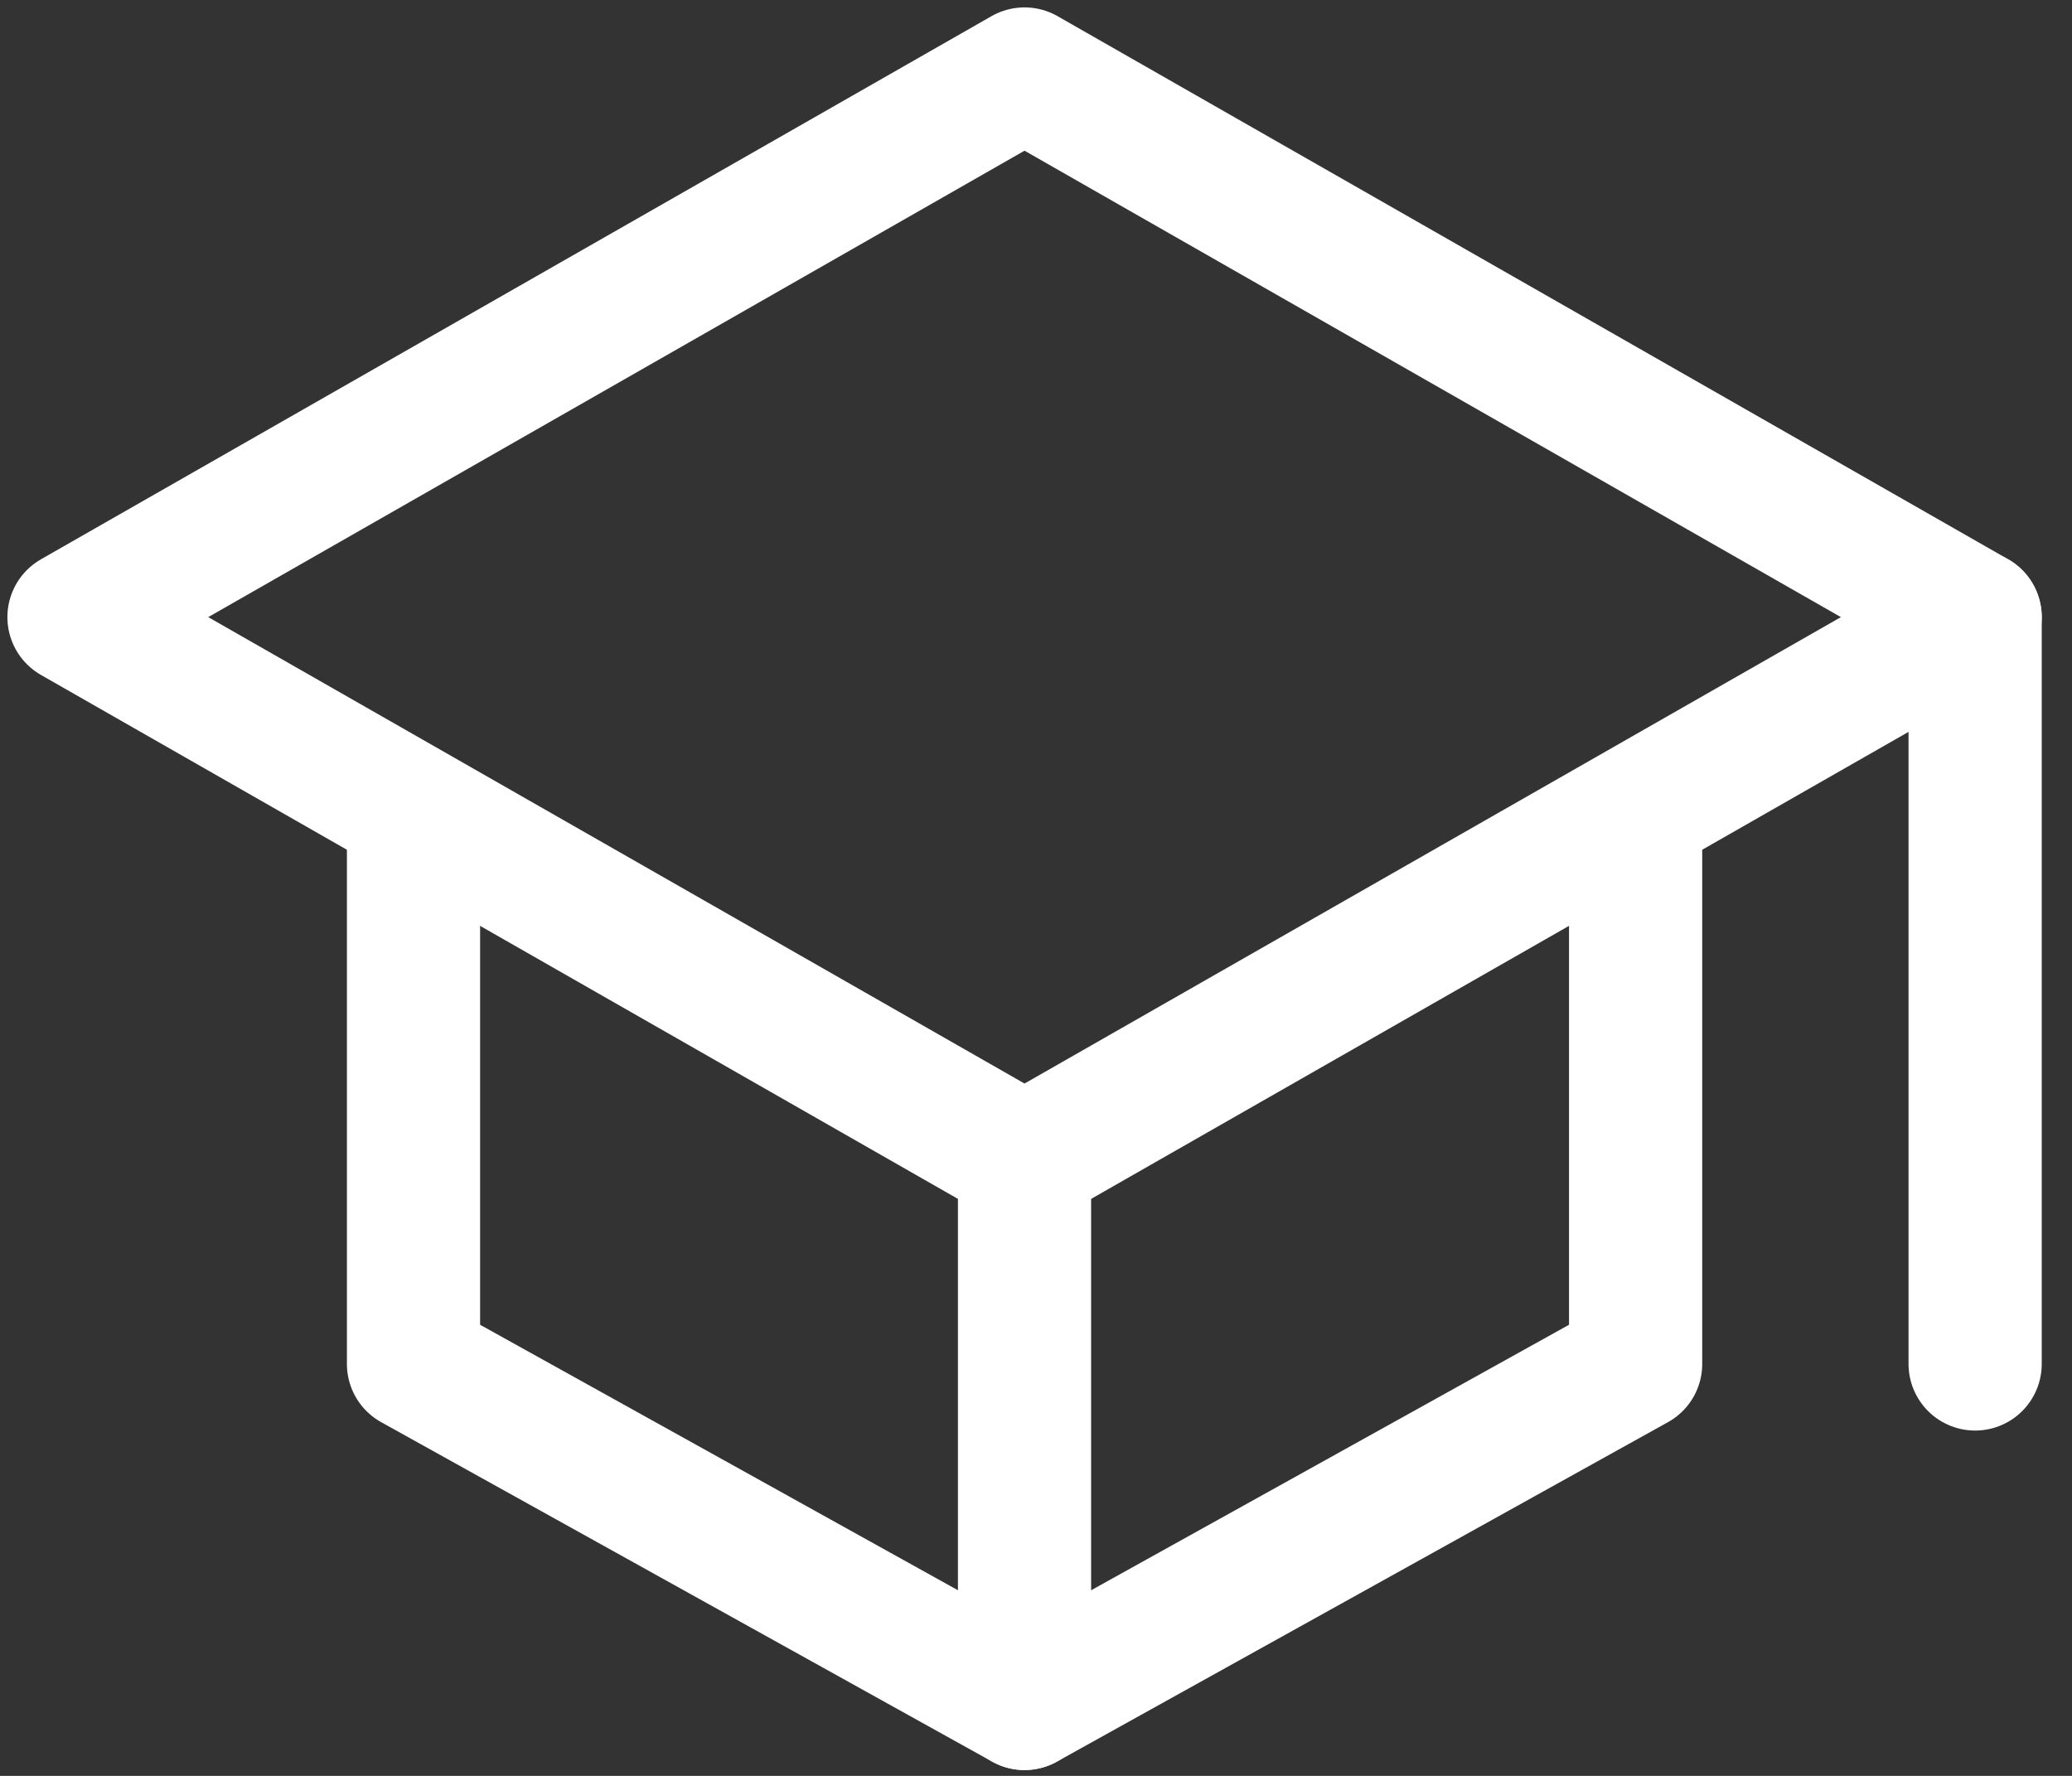 <svg xmlns="http://www.w3.org/2000/svg" width="28" height="24" viewBox="0 0 28 24" fill="none">
    <rect x="0" y="0" width="28" height="24" fill="#333333" stroke="none"/>
    <path d="M1 8.34L13.845 1L26.691 8.34L13.845 15.68L1 8.34Z" stroke="white" stroke-width="1.8" stroke-linecap="round" stroke-linejoin="round"/>
    <path d="M5.588 11.093V18.433L13.845 23.021L22.103 18.433V11.093" stroke="white" stroke-width="1.8" stroke-linecap="round" stroke-linejoin="round"/>
    <path d="M26.691 18.433V8.34" stroke="white" stroke-width="1.8" stroke-linecap="round" stroke-linejoin="round"/>
    <path d="M13.845 15.68V23.021" stroke="white" stroke-width="1.8" stroke-linecap="round" stroke-linejoin="round"/>
</svg>
